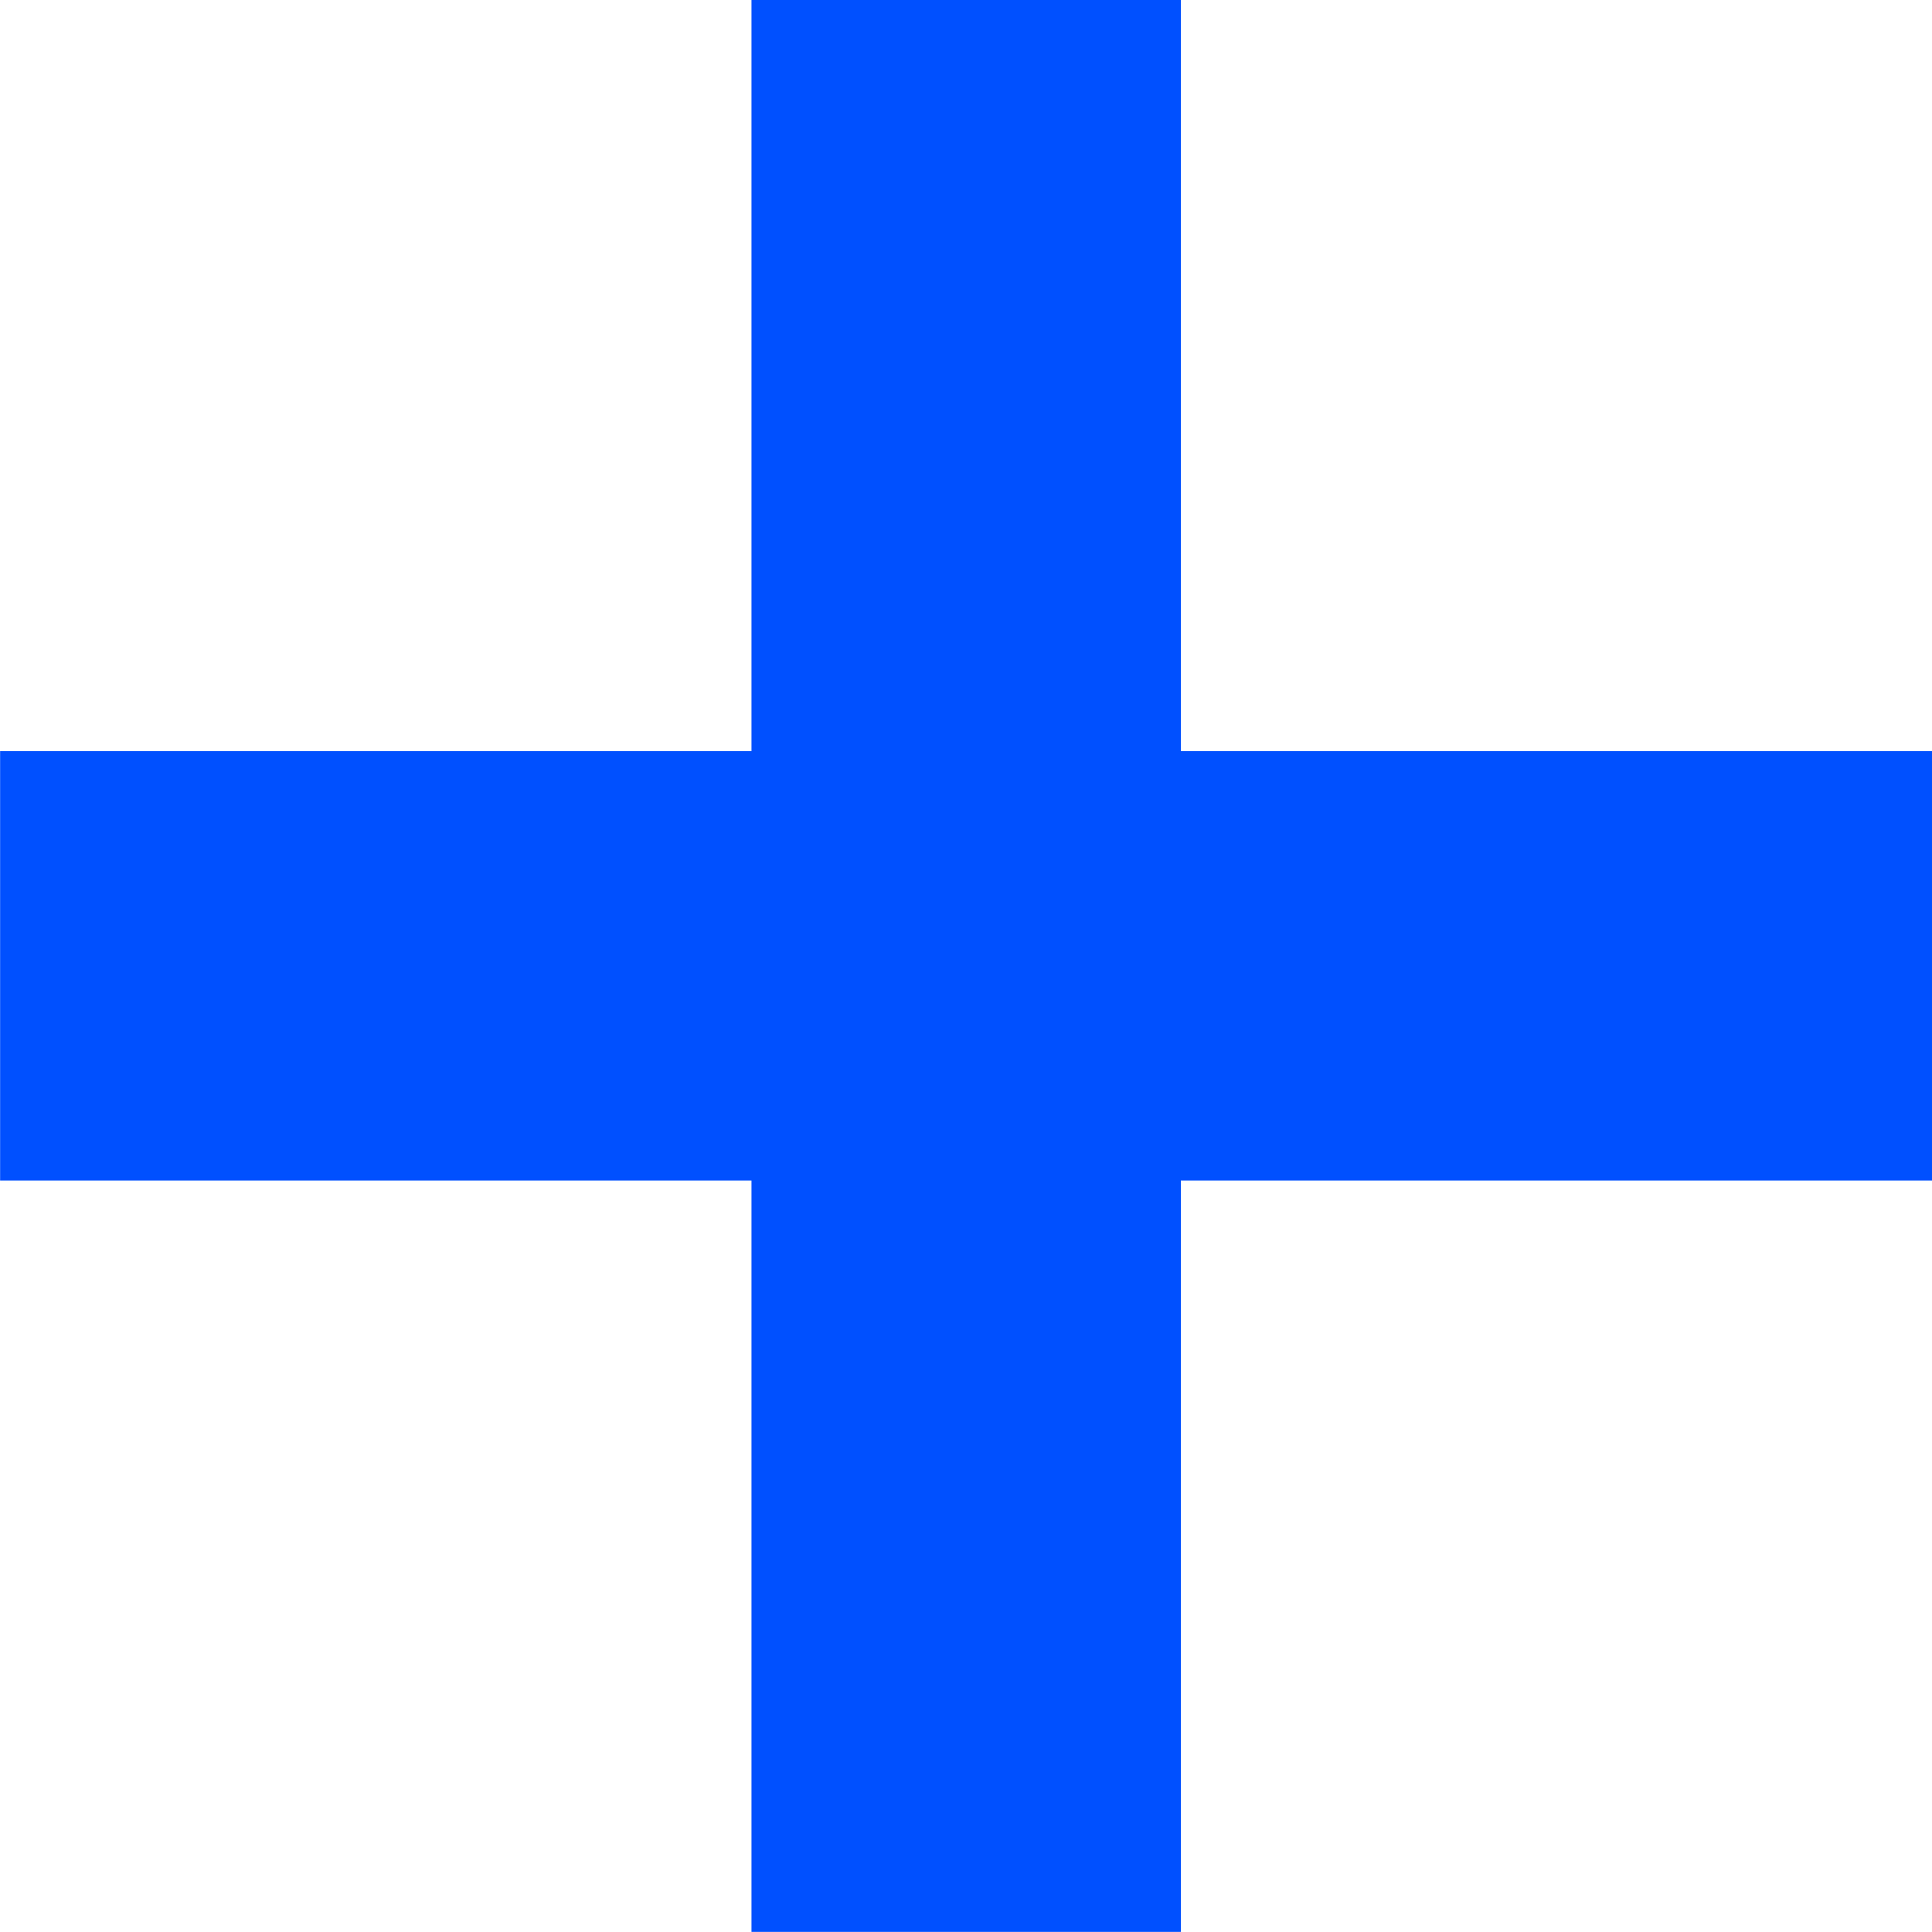 <?xml version="1.0" encoding="UTF-8"?>
<svg xmlns="http://www.w3.org/2000/svg" width="17.999" height="17.998" viewBox="0 0 17.999 17.998">
  <path d="M7.001 17.998v-7h-7v-4h7v-7h4v7h7v4h-7v7Z" fill="#0050ff"></path>
</svg>
